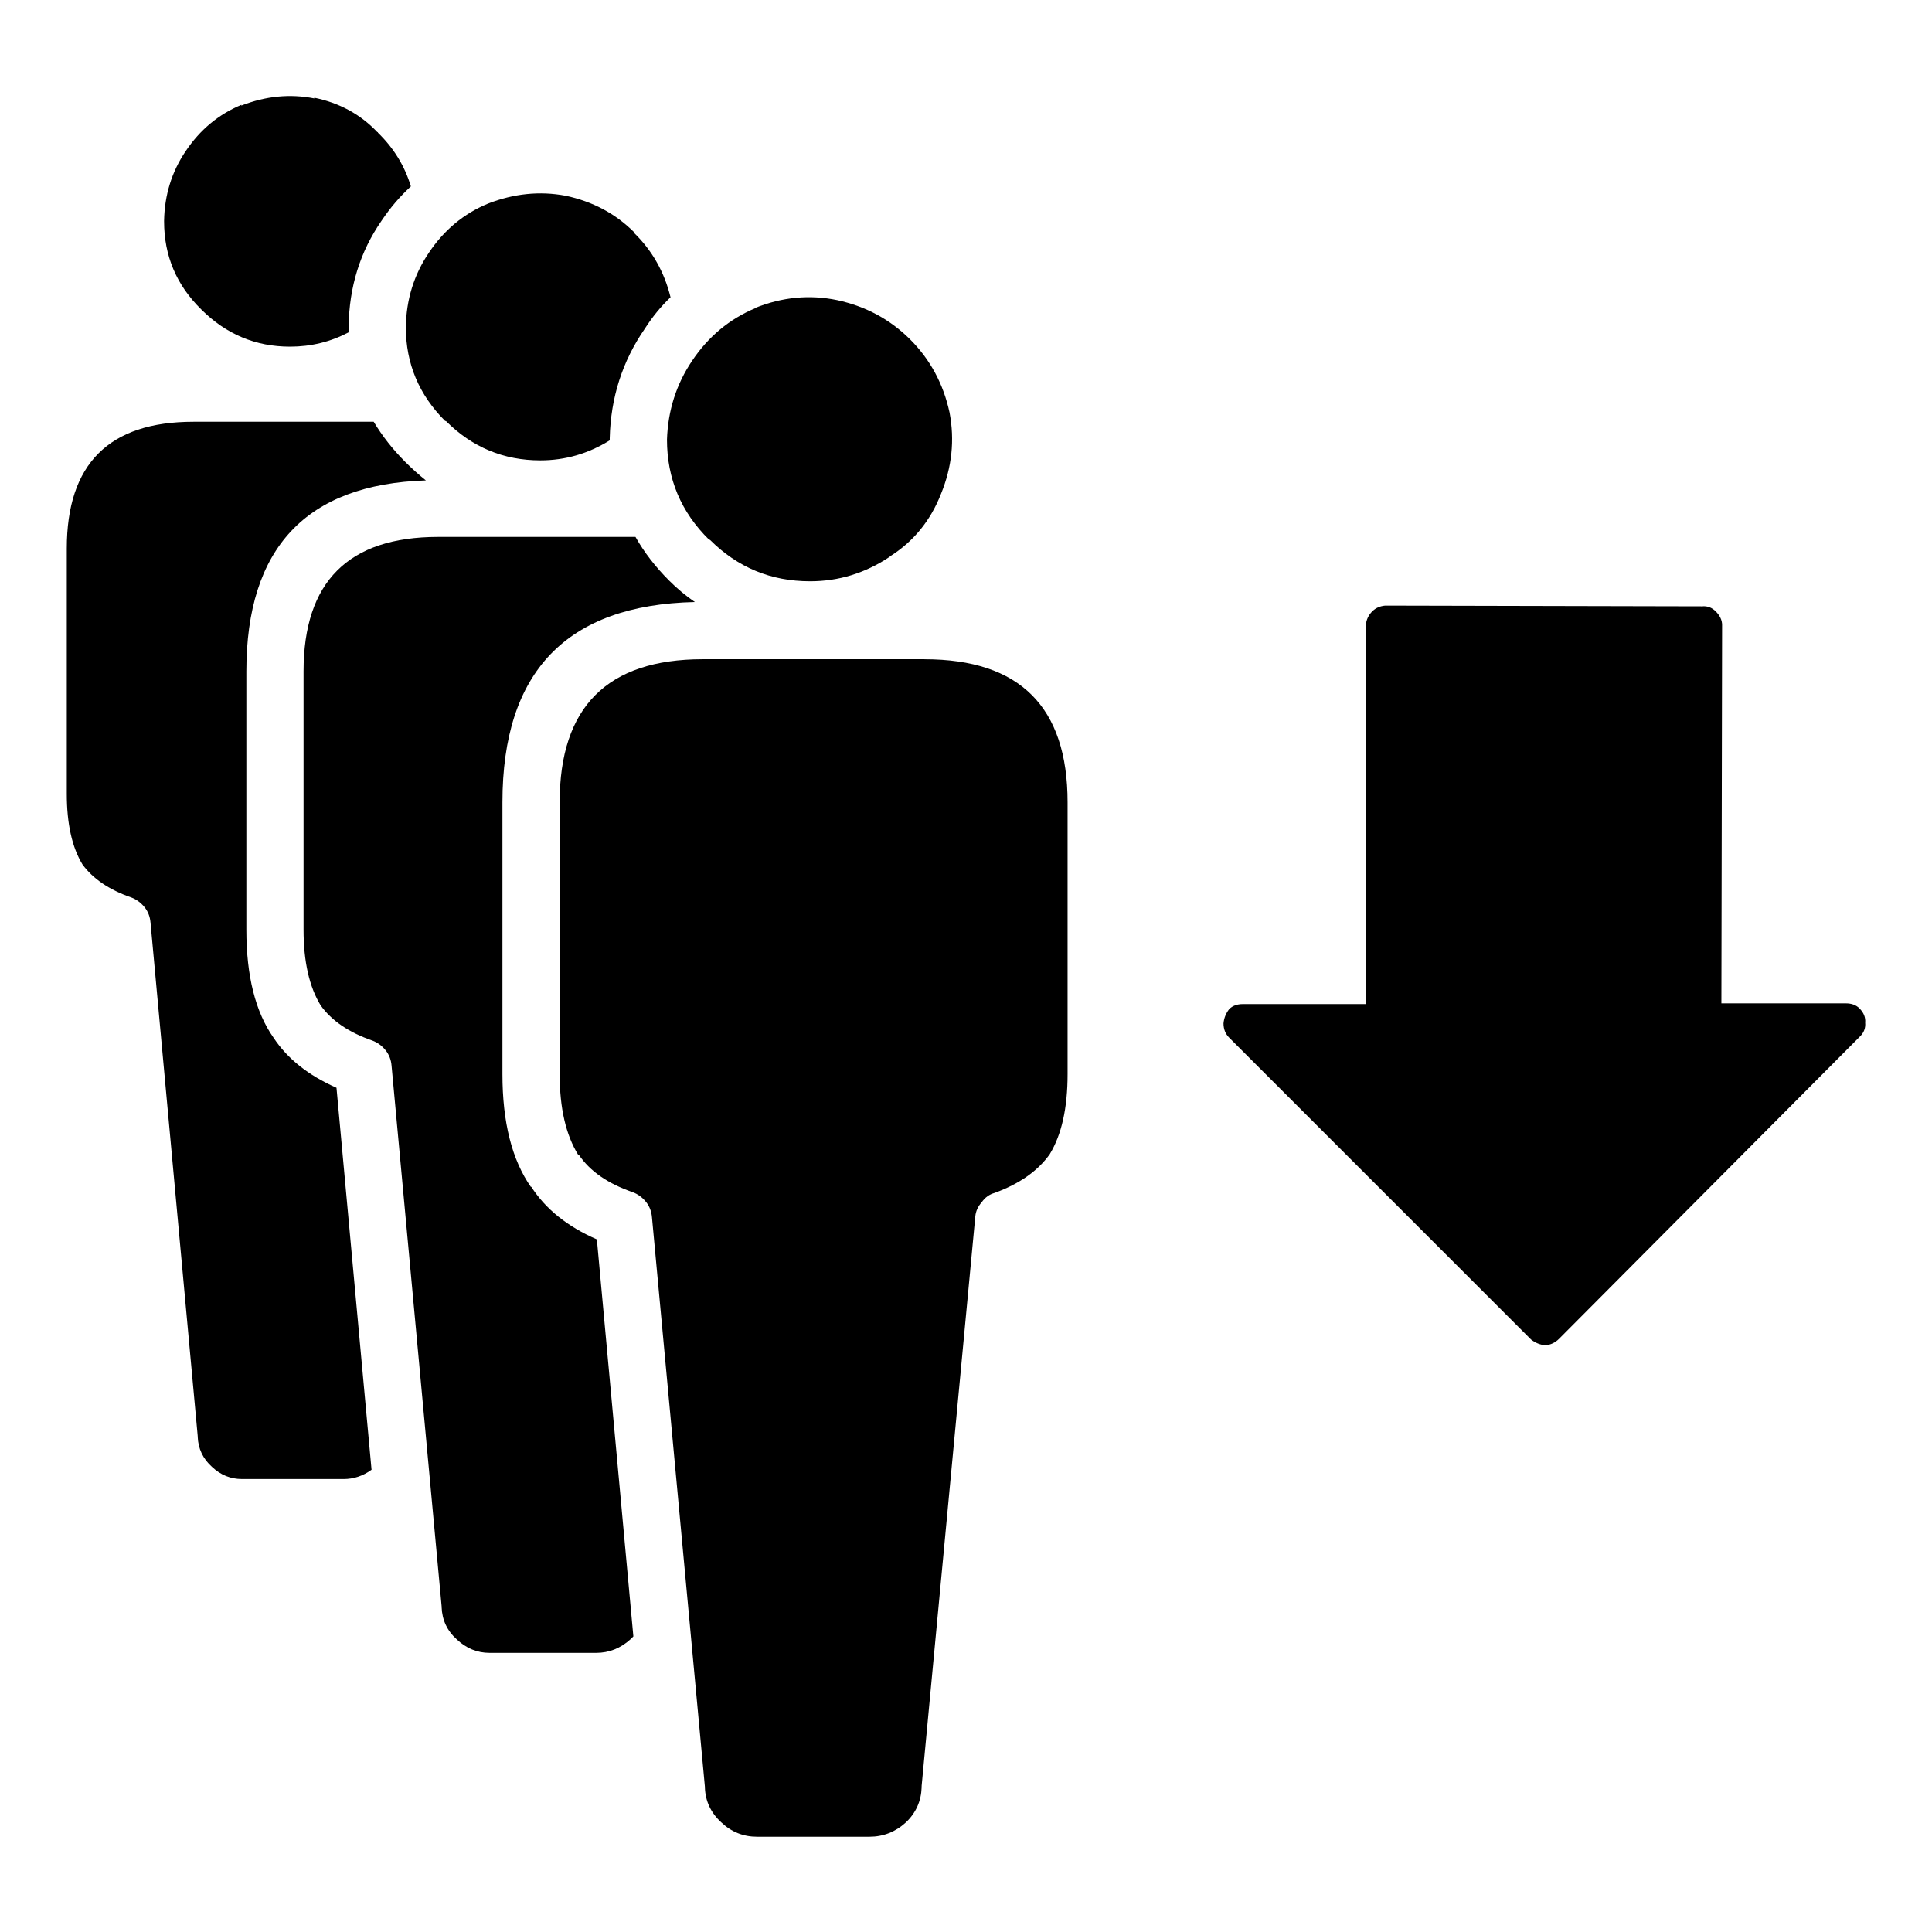 <?xml version="1.0" encoding="UTF-8"?>
<!-- Uploaded to: ICON Repo, www.svgrepo.com, Generator: ICON Repo Mixer Tools -->
<svg fill="#000000" width="800px" height="800px" version="1.1" viewBox="144 144 512 512" xmlns="http://www.w3.org/2000/svg">
 <g>
  <path d="m595.07 304.68-83.984-0.191c-1.391 0.129-2.527 0.633-3.414 1.516-1.012 1.012-1.578 2.215-1.707 3.606v100.48h-32.605c-1.516 0-2.719 0.441-3.602 1.324-0.887 1.137-1.391 2.402-1.516 3.793 0 1.516 0.504 2.781 1.516 3.793l80 80c1.141 0.887 2.402 1.391 3.793 1.516 1.391-0.125 2.59-0.695 3.602-1.703l79.812-80.191c1.012-1.012 1.453-2.215 1.328-3.606 0.125-1.387-0.379-2.652-1.516-3.789-0.887-0.887-2.086-1.328-3.606-1.328h-32.984l0.188-100.29c0-1.266-0.566-2.465-1.703-3.606-1.012-1.008-2.215-1.453-3.602-1.324z"/>
  <path d="m161.7 289.32v65.023c0 7.965 1.391 14.219 4.172 18.77 2.781 3.789 7.078 6.699 12.891 8.719 1.391 0.508 2.59 1.391 3.602 2.656 0.887 1.137 1.391 2.465 1.52 3.981l12.512 136.12v0.188c0.125 3.16 1.391 5.816 3.789 7.965 2.277 2.148 4.93 3.223 7.965 3.223h26.918c2.656 0 5.121-0.82 7.394-2.465l-9.289-101.23c-7.457-3.285-13.02-7.711-16.684-13.27-4.801-6.828-7.203-16.367-7.203-28.629v-68.438c0-32.734 15.859-49.605 47.582-50.617-1.895-1.516-3.727-3.16-5.496-4.93-3.285-3.285-6.066-6.824-8.34-10.613h-47.777c-22.367 0-33.555 11.184-33.555 33.555m83.414-86.828c2.277-3.414 4.867-6.445 7.773-9.102-1.641-5.434-4.551-10.172-8.719-14.215 0-0.129-0.062-0.191-0.191-0.191-4.422-4.676-9.984-7.711-16.684-9.098v0.188c-6.445-1.266-12.891-0.633-19.336 1.895v-0.188c-6.066 2.527-10.996 6.633-14.785 12.32-3.668 5.438-5.562 11.566-5.688 18.391v0.191c0 9.098 3.285 16.871 9.855 23.316 6.574 6.57 14.41 9.859 23.508 9.859 5.562 0 10.742-1.266 15.547-3.793v-1.516c0.125-10.492 3.031-19.844 8.719-28.059z"/>
  <path d="m312.03 205.53c-4.93-4.93-10.996-8.152-18.199-9.672-6.824-1.262-13.648-0.566-20.473 2.086-6.445 2.656-11.691 7.016-15.734 13.082-3.918 5.812-5.941 12.324-6.066 19.527v0.188c0 9.605 3.473 17.883 10.426 24.836h0.188c6.953 6.949 15.293 10.426 25.027 10.426 6.57 0 12.699-1.77 18.387-5.309v-0.379-0.188c0.254-10.742 3.352-20.414 9.289-29.008 2.023-3.16 4.297-5.938 6.824-8.34-1.641-6.699-4.863-12.387-9.668-17.062v-0.188m16.113 98.012c-2.398-1.645-4.676-3.539-6.824-5.688-3.664-3.668-6.633-7.519-8.91-11.566h-52.324c-23.758 0-35.641 11.883-35.641 35.641v68.438c0 8.469 1.52 15.168 4.551 20.098 2.906 4.043 7.457 7.141 13.652 9.289 1.387 0.504 2.59 1.391 3.602 2.652 0.883 1.137 1.391 2.465 1.516 3.981l13.27 143.32v0.188c0.125 3.414 1.453 6.258 3.981 8.531 2.527 2.402 5.438 3.602 8.723 3.602h28.246c3.414 0 6.445-1.199 9.102-3.602 0.25-0.254 0.504-0.504 0.758-0.758l-9.668-105.21c-7.836-3.414-13.652-8.09-17.441-14.031v0.191c-5.059-7.203-7.586-17.188-7.586-29.953v-72.039c0-34.633 17-52.324 50.996-53.082z"/>
  <path d="m389 318.7h-58.77c-25.277 0-37.914 12.641-37.914 37.918v72.039c0 8.973 1.641 16.113 4.93 21.422h0.188c2.906 4.297 7.648 7.582 14.219 9.855 1.391 0.508 2.59 1.391 3.602 2.656 0.887 1.137 1.391 2.465 1.52 3.981l14.027 150.91v0.188c0.125 3.664 1.578 6.762 4.359 9.289 2.656 2.527 5.812 3.793 9.48 3.793h29.762c3.668 0 6.891-1.266 9.668-3.793 2.656-2.527 4.047-5.625 4.172-9.289v-0.379l14.219-150.9c0.125-1.391 0.695-2.656 1.707-3.793 0.883-1.266 2.019-2.086 3.41-2.465 6.574-2.402 11.438-5.812 14.598-10.238 3.16-5.18 4.742-12.258 4.742-21.23v-72.039c0-25.277-12.641-37.918-37.918-37.918m-61.613-79.055c-4.168 6.195-6.383 13.145-6.633 20.855 0 10.363 3.727 19.211 11.184 26.539h0.191c7.328 7.332 16.176 10.996 26.539 10.996 7.582 0 14.598-2.148 21.043-6.445l0.191-0.188c6.191-3.918 10.68-9.418 13.457-16.496 2.91-7.078 3.668-14.281 2.277-21.609-1.645-7.586-5.121-14.031-10.426-19.34-5.309-5.309-11.754-8.781-19.34-10.426-7.328-1.516-14.598-0.82-21.801 2.086h0.191c-6.953 2.906-12.578 7.582-16.875 14.027z"/>
 </g>
</svg>